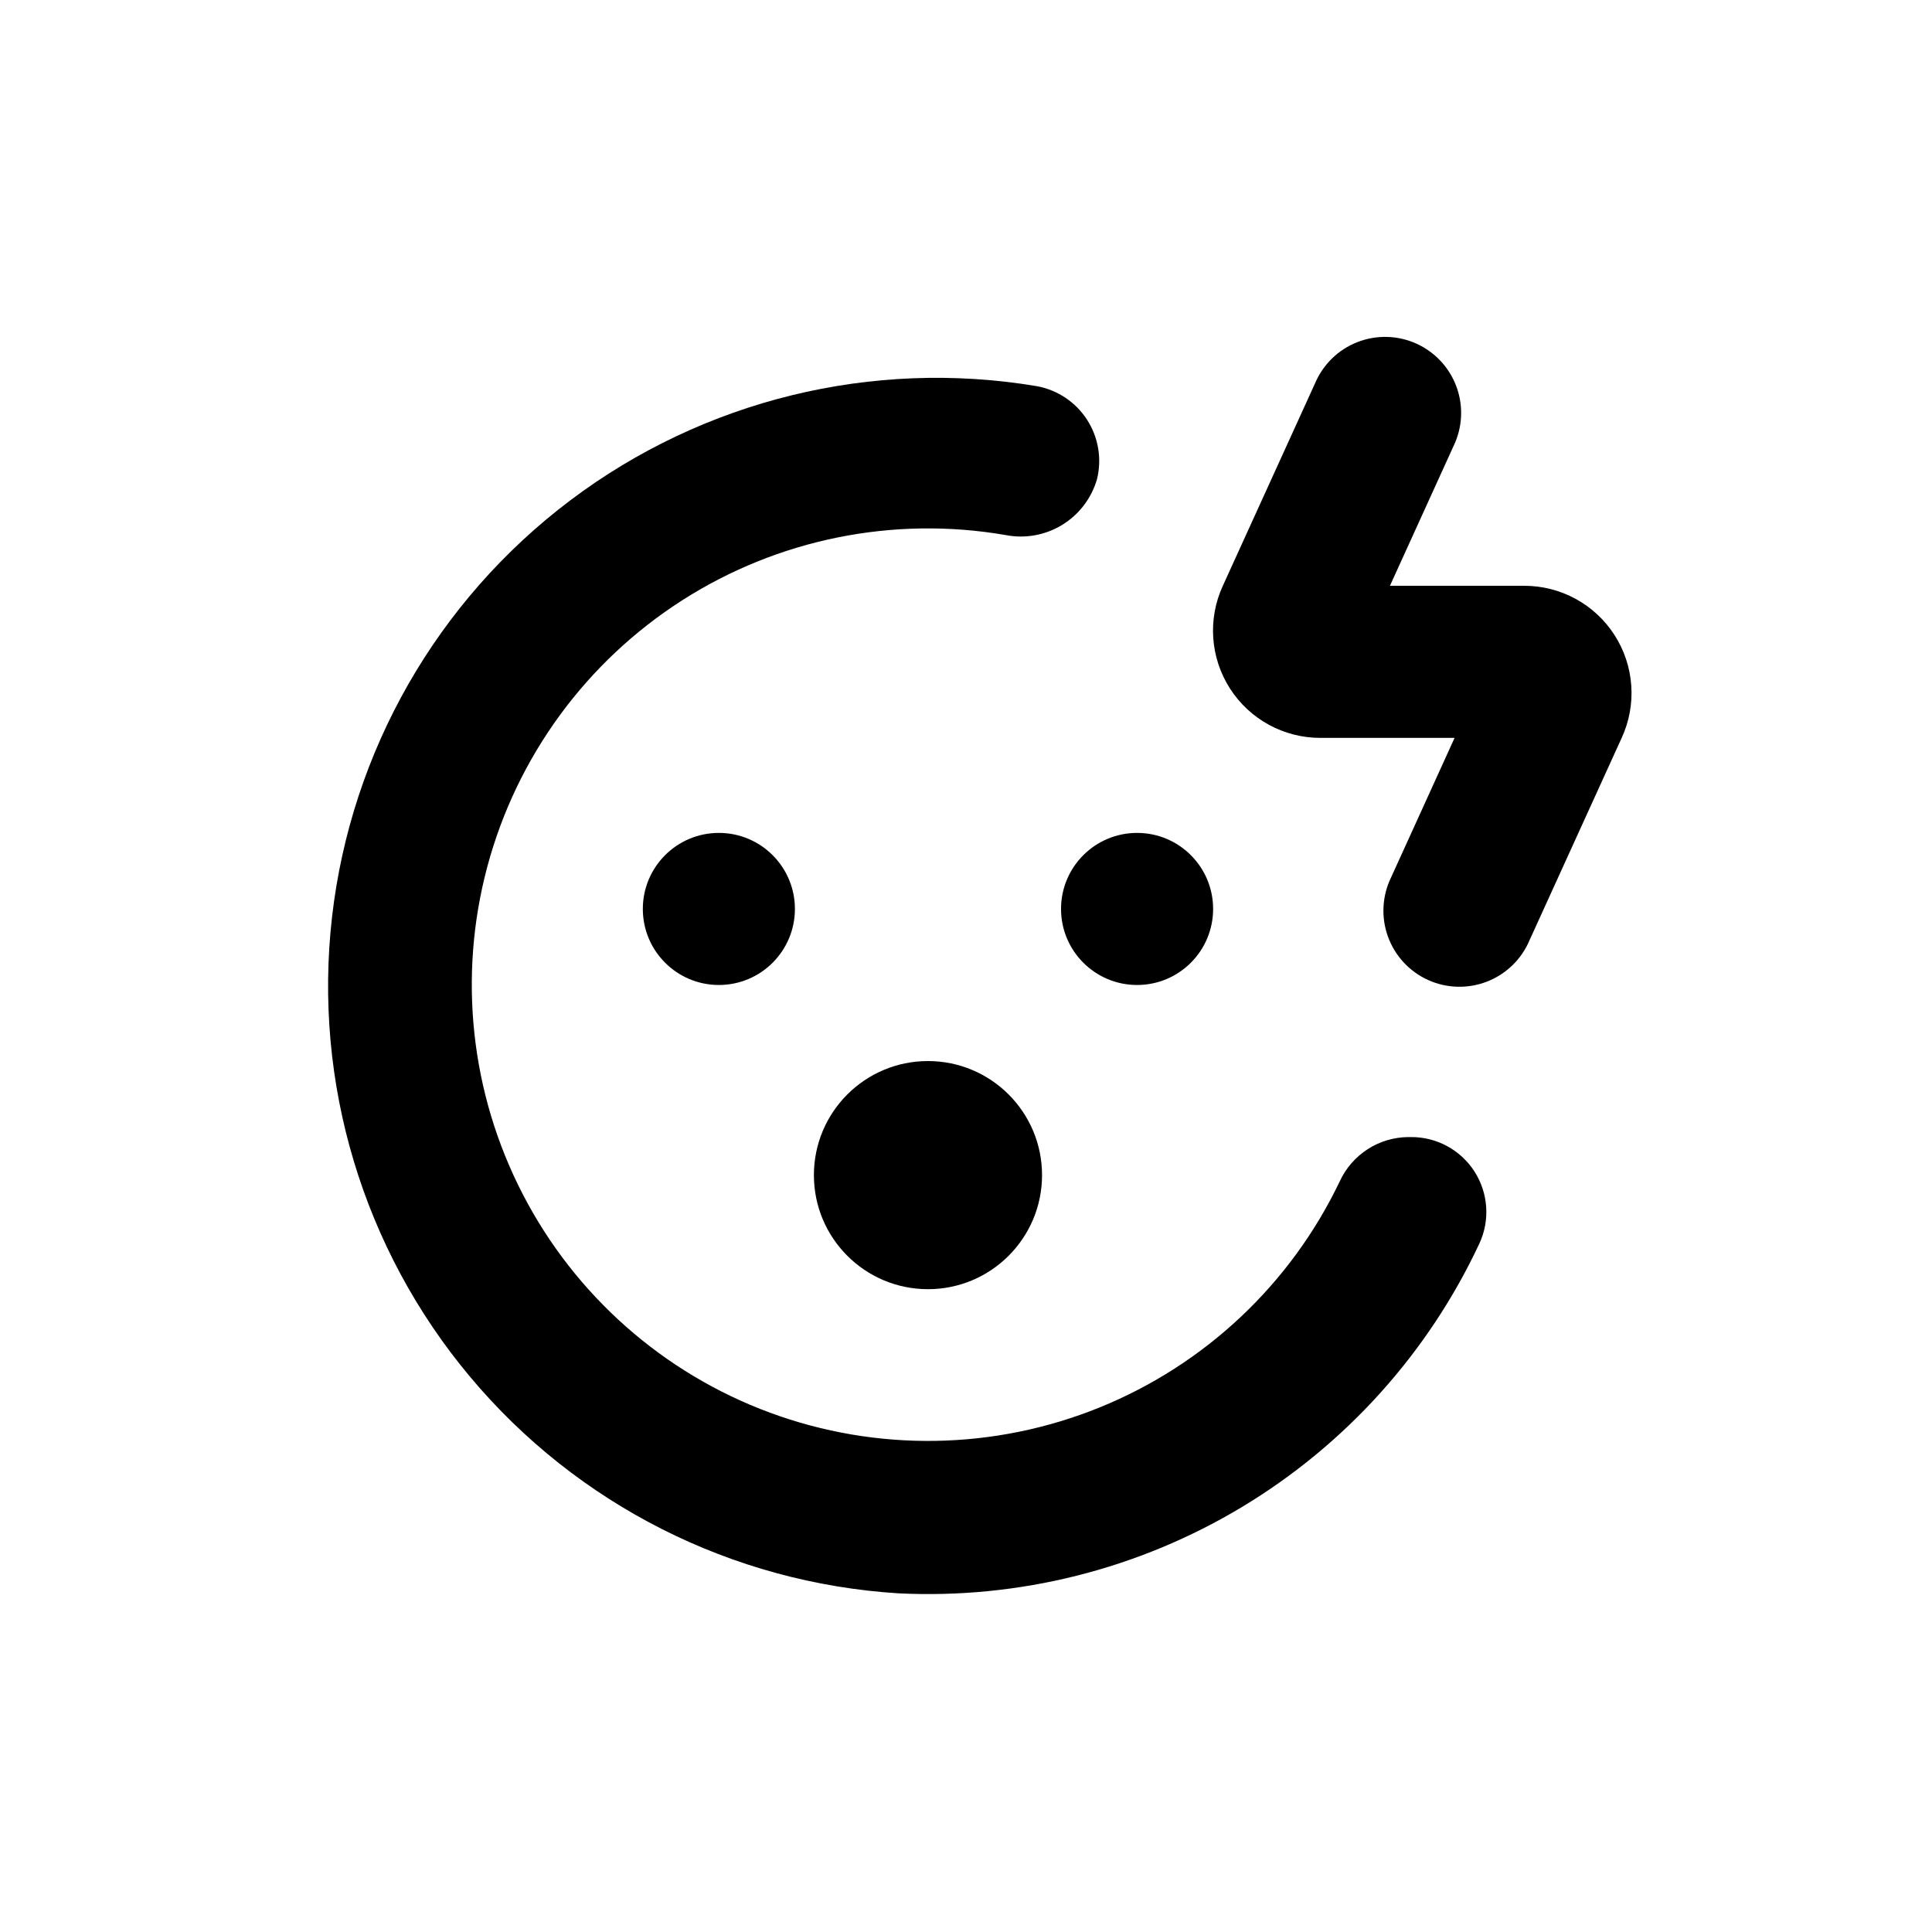 <?xml version="1.0" encoding="UTF-8"?>
<!-- Uploaded to: SVG Repo, www.svgrepo.com, Generator: SVG Repo Mixer Tools -->
<svg fill="#000000" width="800px" height="800px" version="1.1" viewBox="144 144 512 512" xmlns="http://www.w3.org/2000/svg">
 <g>
  <path d="m354.66 384.88c0 11.133-9.023 20.152-20.152 20.152s-20.152-9.02-20.152-20.152c0-11.129 9.023-20.152 20.152-20.152s20.152 9.023 20.152 20.152"/>
  <path d="m465.49 384.88c0 11.133-9.02 20.152-20.152 20.152-11.129 0-20.152-9.02-20.152-20.152 0-11.129 9.023-20.152 20.152-20.152 11.133 0 20.152 9.023 20.152 20.152"/>
  <path d="m547.92 299.24h-35.57l16.828-36.98c2.383-4.891 2.688-10.531 0.848-15.648-1.844-5.117-5.672-9.273-10.625-11.523-4.949-2.254-10.598-2.406-15.664-0.43s-9.117 5.918-11.238 10.926l-24.434 53.656c-4.055 8.801-3.344 19.066 1.891 27.227 5.231 8.16 14.262 13.09 23.957 13.078h35.566l-16.828 36.98v-0.004c-2.379 4.891-2.684 10.535-0.844 15.652 1.84 5.113 5.672 9.27 10.621 11.523 4.949 2.25 10.602 2.402 15.664 0.426 5.066-1.977 9.121-5.914 11.238-10.926l24.434-53.652c4.059-8.805 3.344-19.07-1.887-27.23-5.234-8.16-14.266-13.09-23.957-13.074z"/>
  <path d="m382.11 566.25c31.953 1.57 63.648-6.398 91.059-22.898 27.406-16.5 49.289-40.777 62.855-69.75 2.891-6.176 2.41-13.398-1.273-19.137-3.68-5.734-10.047-9.184-16.863-9.129h-0.758c-3.816 0.043-7.543 1.172-10.742 3.25-3.203 2.078-5.75 5.023-7.344 8.492-12.996 27.199-35.688 48.566-63.625 59.906-27.934 11.34-59.098 11.832-87.379 1.387-28.277-10.449-51.637-31.086-65.488-57.863-13.855-26.777-17.203-57.762-9.395-86.883s26.219-54.27 51.609-70.523c25.395-16.25 55.945-22.426 85.656-17.32 5.164 1.027 10.52 0.082 15.02-2.652 4.496-2.734 7.801-7.055 9.266-12.109 1.344-5.406 0.387-11.125-2.637-15.805-3.027-4.676-7.852-7.891-13.336-8.883-43.594-7.285-88.27 3.648-123.57 30.242-35.305 26.598-58.145 66.52-63.172 110.43-5.027 43.914 8.195 87.969 36.578 121.86 28.379 33.887 69.43 54.633 113.54 57.387z"/>
  <path d="m420.15 455.42c0 16.695-13.535 30.227-30.23 30.227s-30.227-13.531-30.227-30.227c0-16.695 13.531-30.23 30.227-30.23s30.23 13.535 30.23 30.23"/>
 </g>
</svg>